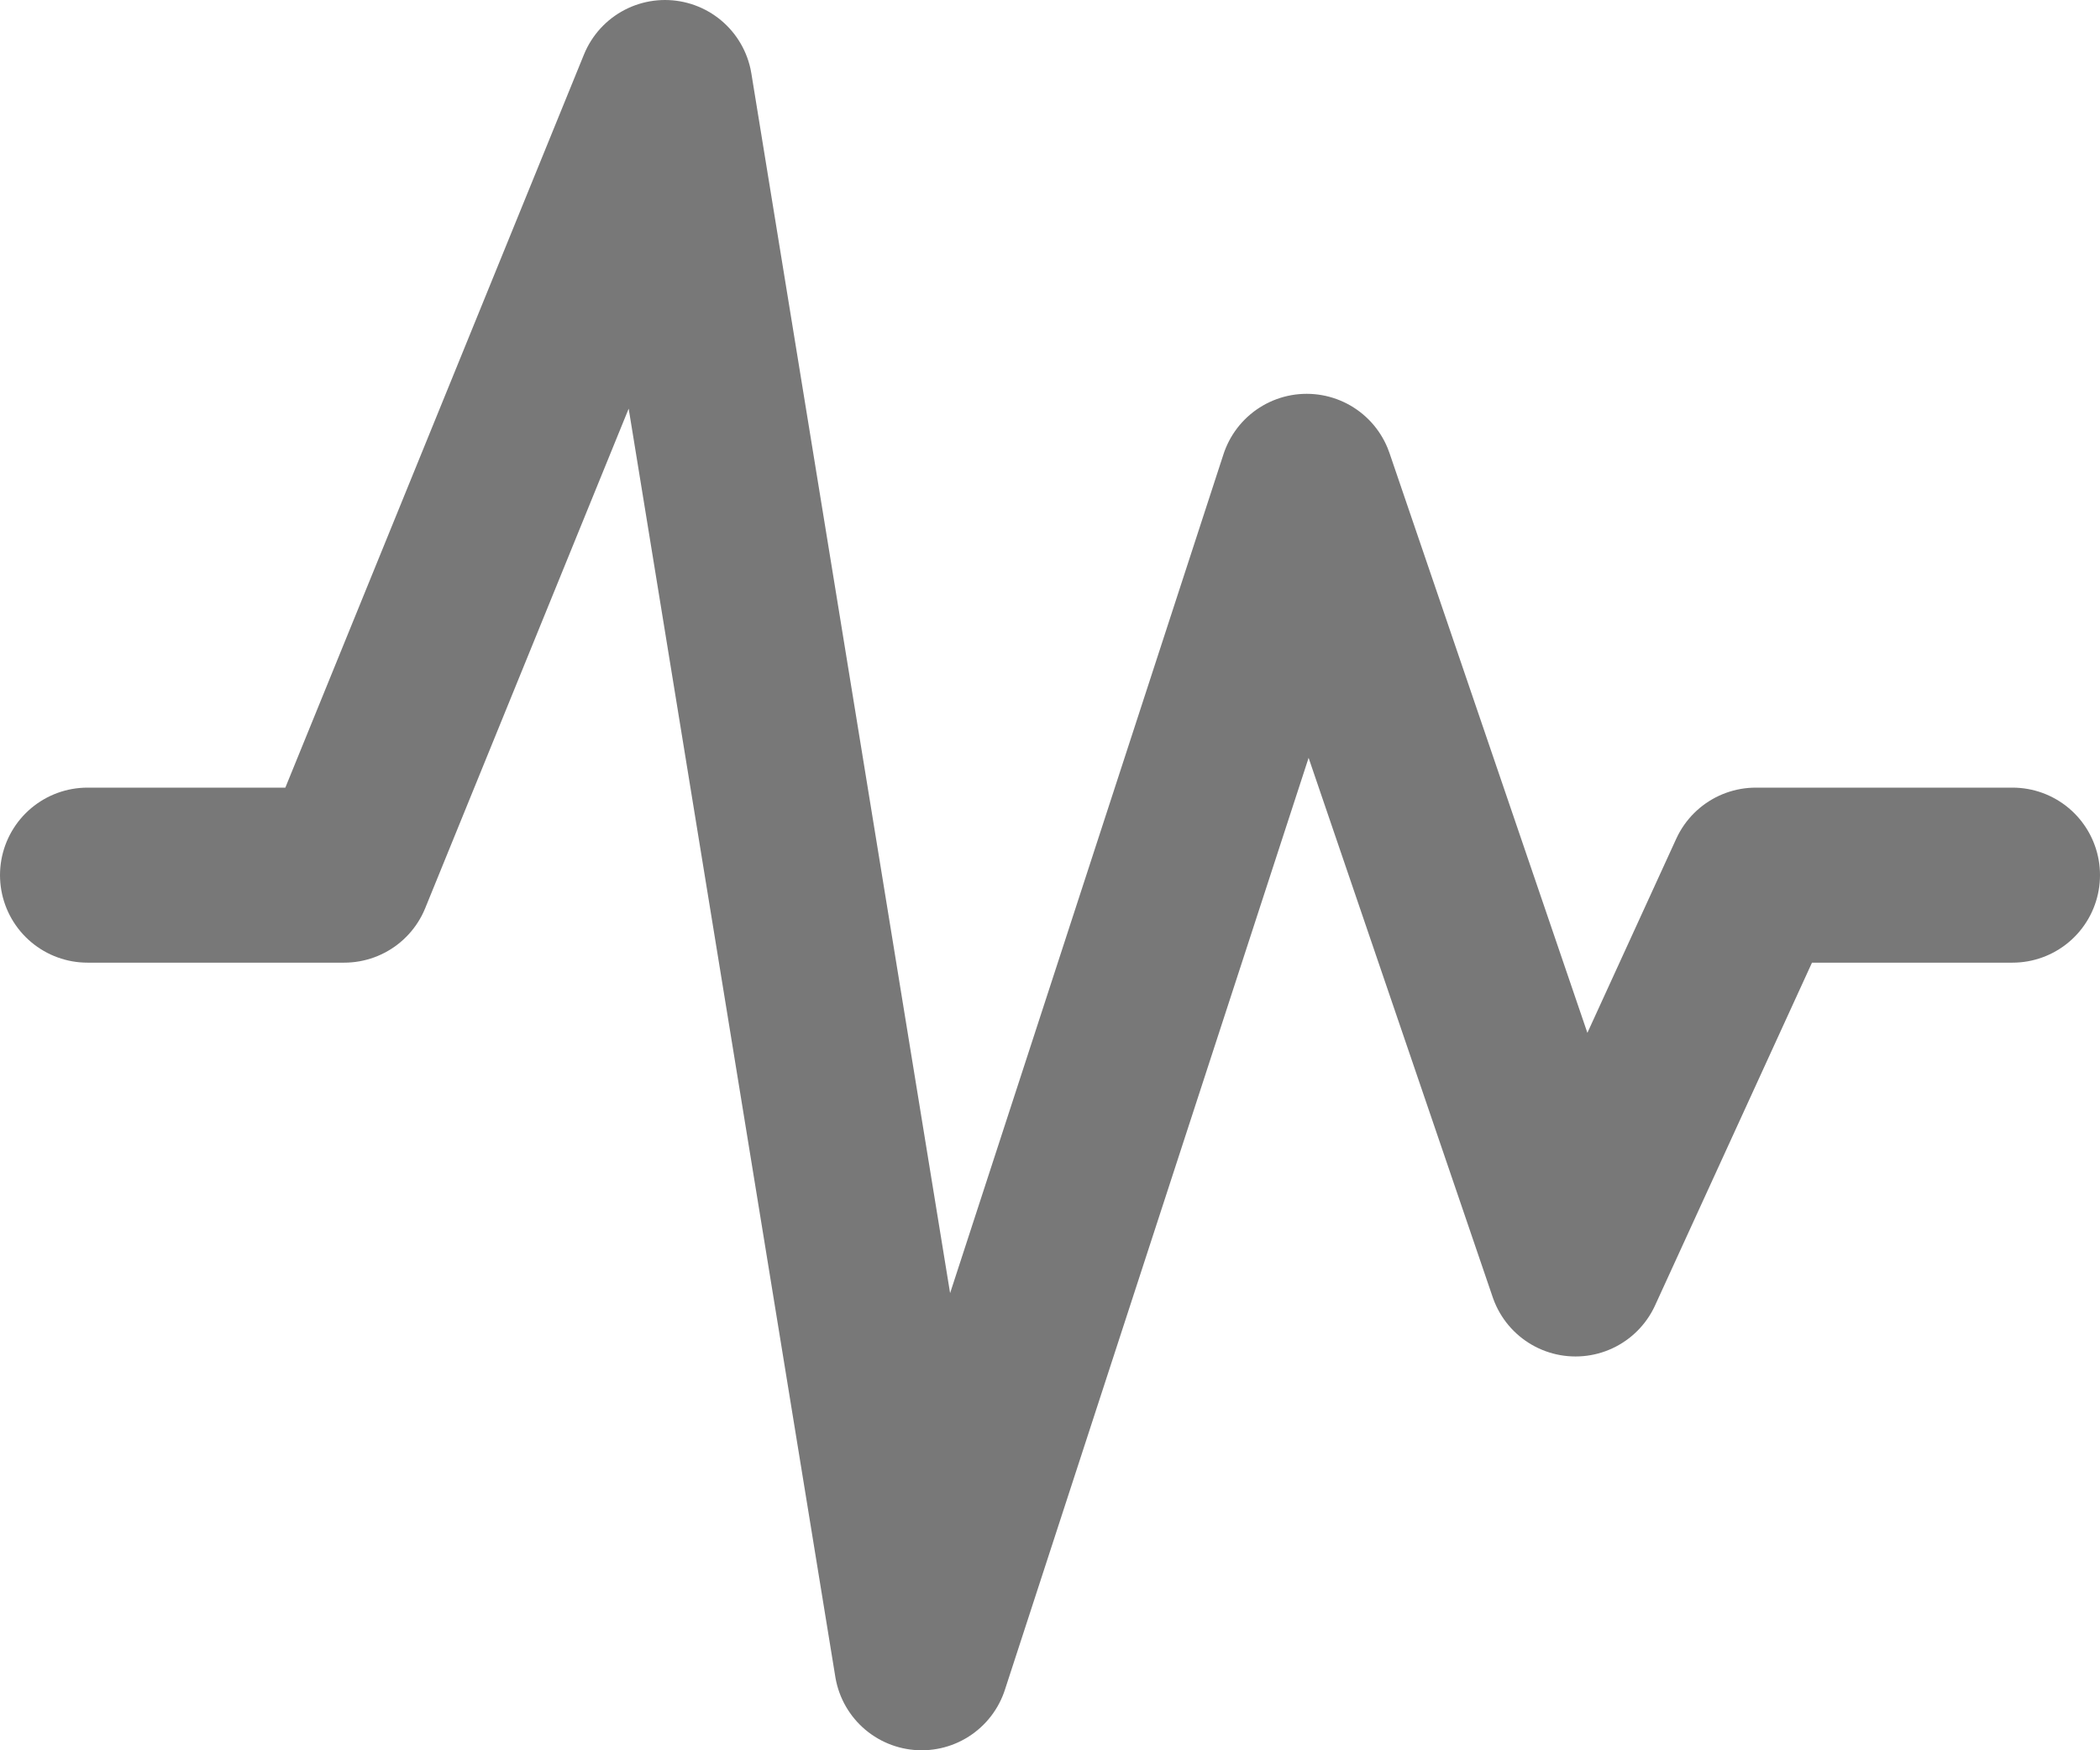 <svg xmlns="http://www.w3.org/2000/svg" fill="none" viewBox="0 0 48 40" height="40" width="48">
<path stroke-linejoin="round" stroke-linecap="round" stroke-width="4" stroke-opacity="0.8" stroke="#575757" d="M2 20H7.867L15.2 2L21.067 38L29.867 11L36.012 29L40.133 20H46"></path>
</svg>
